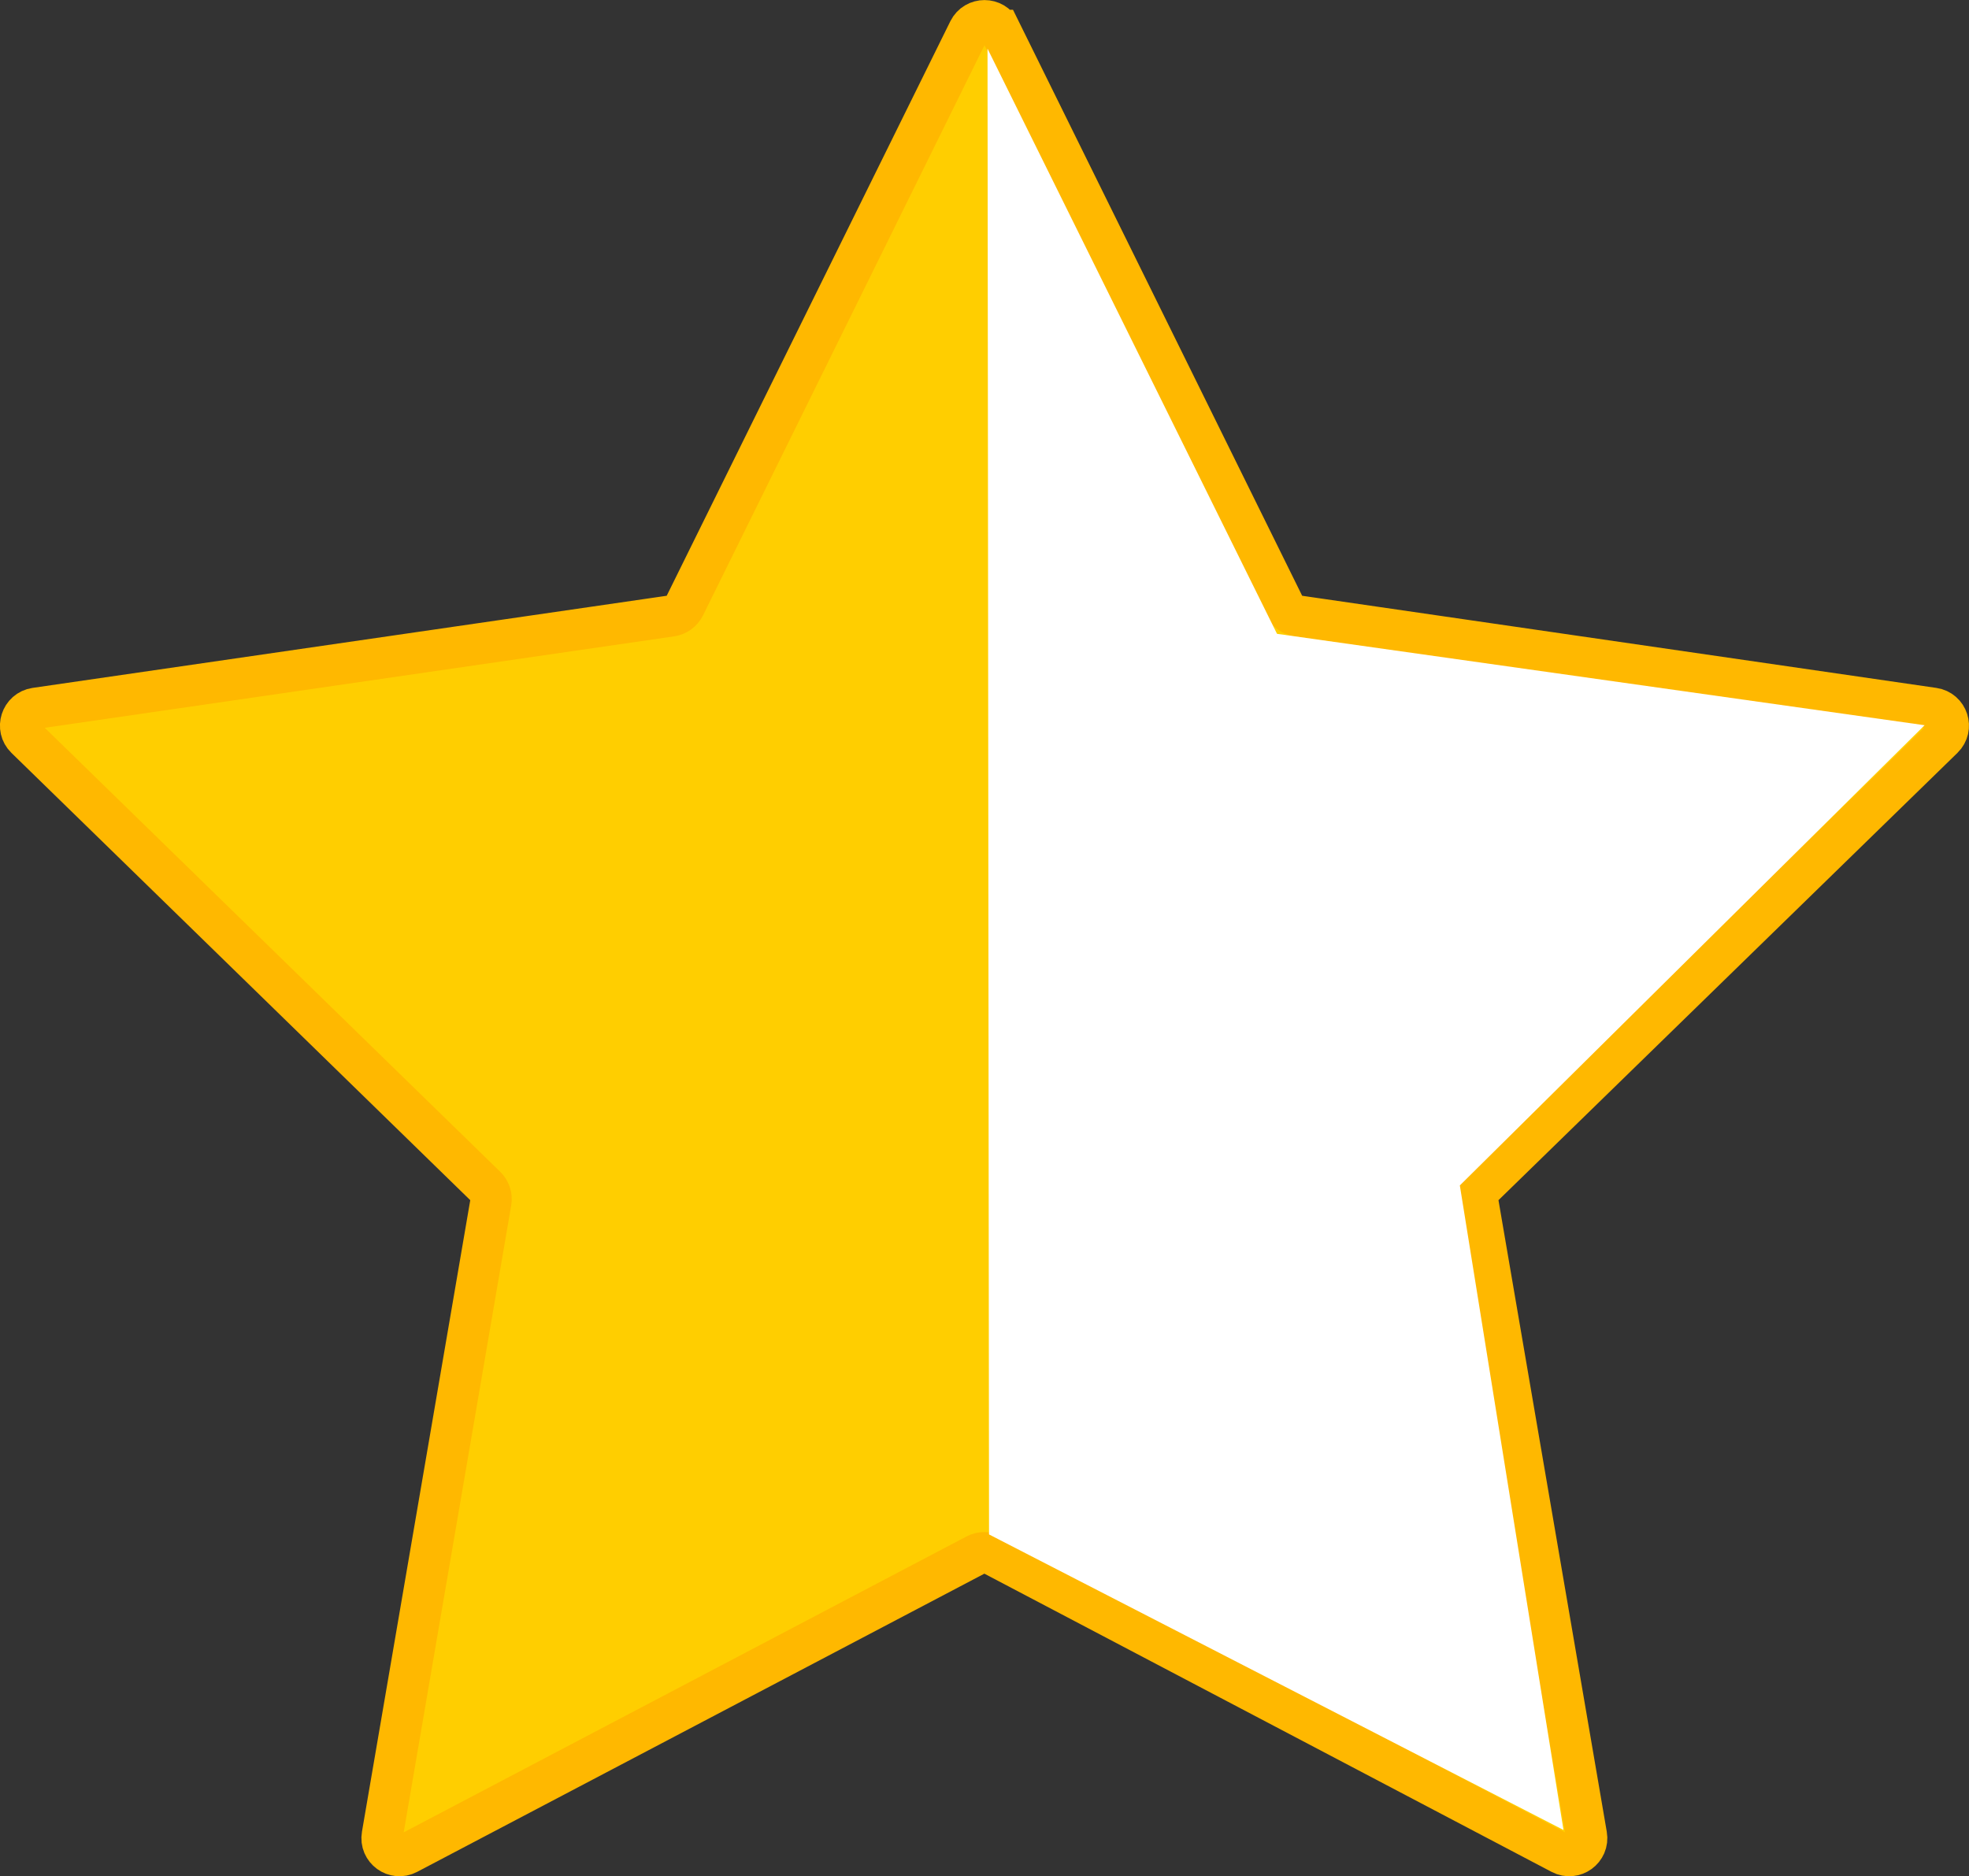<?xml version="1.0" encoding="UTF-8"?><svg id="Layer_1" xmlns="http://www.w3.org/2000/svg" viewBox="0 0 143.24 136.5"><rect x="0" y="0" width="143.24" height="136.5" fill="#333333" stroke="none"/><defs><style>.cls-1{fill:#fff;}.cls-2{fill:#ffce00;stroke:#ffb800;stroke-miterlimit:10;stroke-width:3px;}</style></defs><path class="cls-2" d="M72.76,2.21l20.68,41.91c.18,.37,.54,.63,.96,.69l46.25,6.72c1.04,.15,1.46,1.43,.7,2.17l-33.47,32.62c-.3,.29-.44,.71-.37,1.12l7.9,46.07c.18,1.04-.91,1.83-1.84,1.34l-41.37-21.75c-.37-.19-.81-.19-1.18,0l-41.37,21.75c-.93,.49-2.02-.3-1.84-1.34l7.9-46.07c.07-.41-.07-.83-.37-1.12L1.88,53.7c-.75-.73-.34-2.01,.7-2.17l46.25-6.72c.41-.06,.77-.32,.96-.69L70.48,2.21c.47-.94,1.81-.94,2.28,0Z"/><path class="cls-1" d="M71.95,111.63l41.79,21.5c-2.51-15.63-5.03-31.26-7.54-46.89,11.27-11.16,22.54-22.32,33.81-33.48-15.7-2.22-31.41-4.43-47.11-6.65-7.02-14.19-14.04-28.38-21.06-42.57"/></svg>